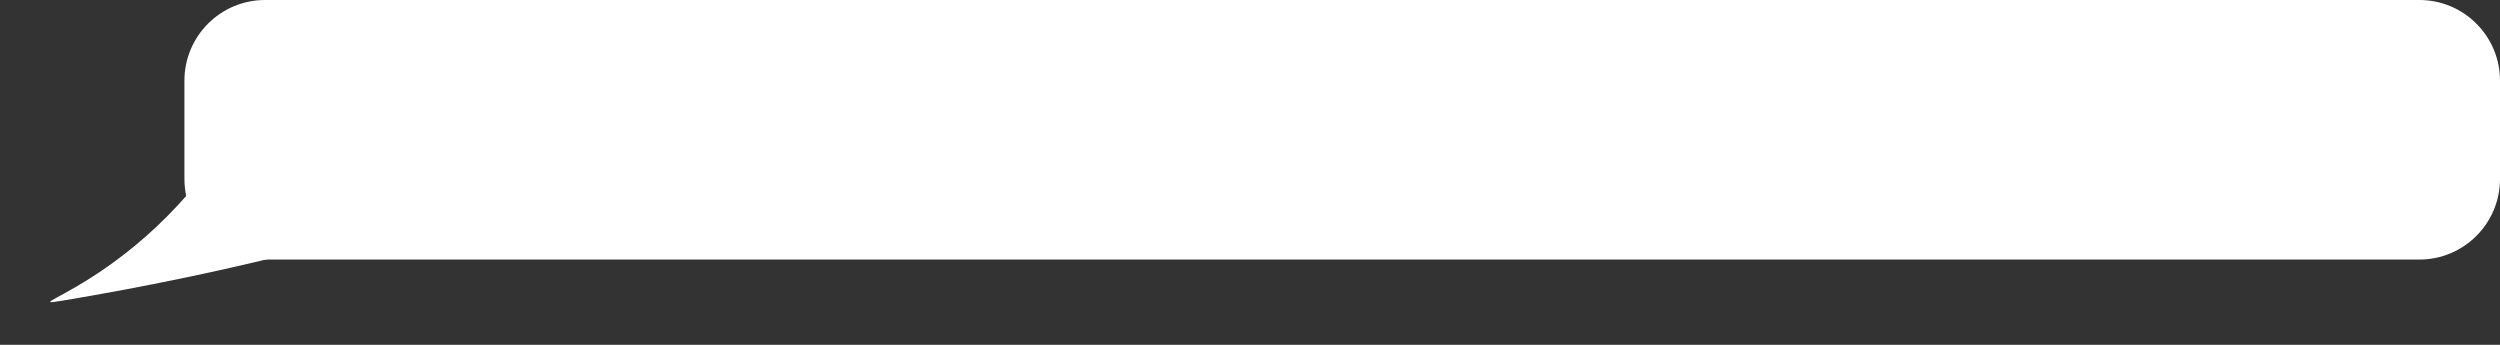 <?xml version="1.0" encoding="UTF-8"?> <svg xmlns="http://www.w3.org/2000/svg" width="435" height="60" viewBox="0 0 435 60" fill="none"><rect x="0" y="0" width="435" height="60" fill="#333333" stroke="none"/><path d="M435 14.039C435 6.285 428.714 0 420.961 0H46.129C38.375 0 32.09 6.288 32.09 14.041C32.09 19.91 32.09 25.254 32.09 31.123C32.09 38.876 38.375 45.164 46.129 45.164H420.961C428.714 45.164 435 38.879 435 31.125V14.039Z" fill="white"></path><path d="M46.299 12.086C30.579 48.135 0.276 54.078 10.972 52.296C39.973 47.463 63.862 41.005 75.247 36.832C89.211 31.713 49.495 4.755 46.299 12.086Z" fill="white"></path></svg> 